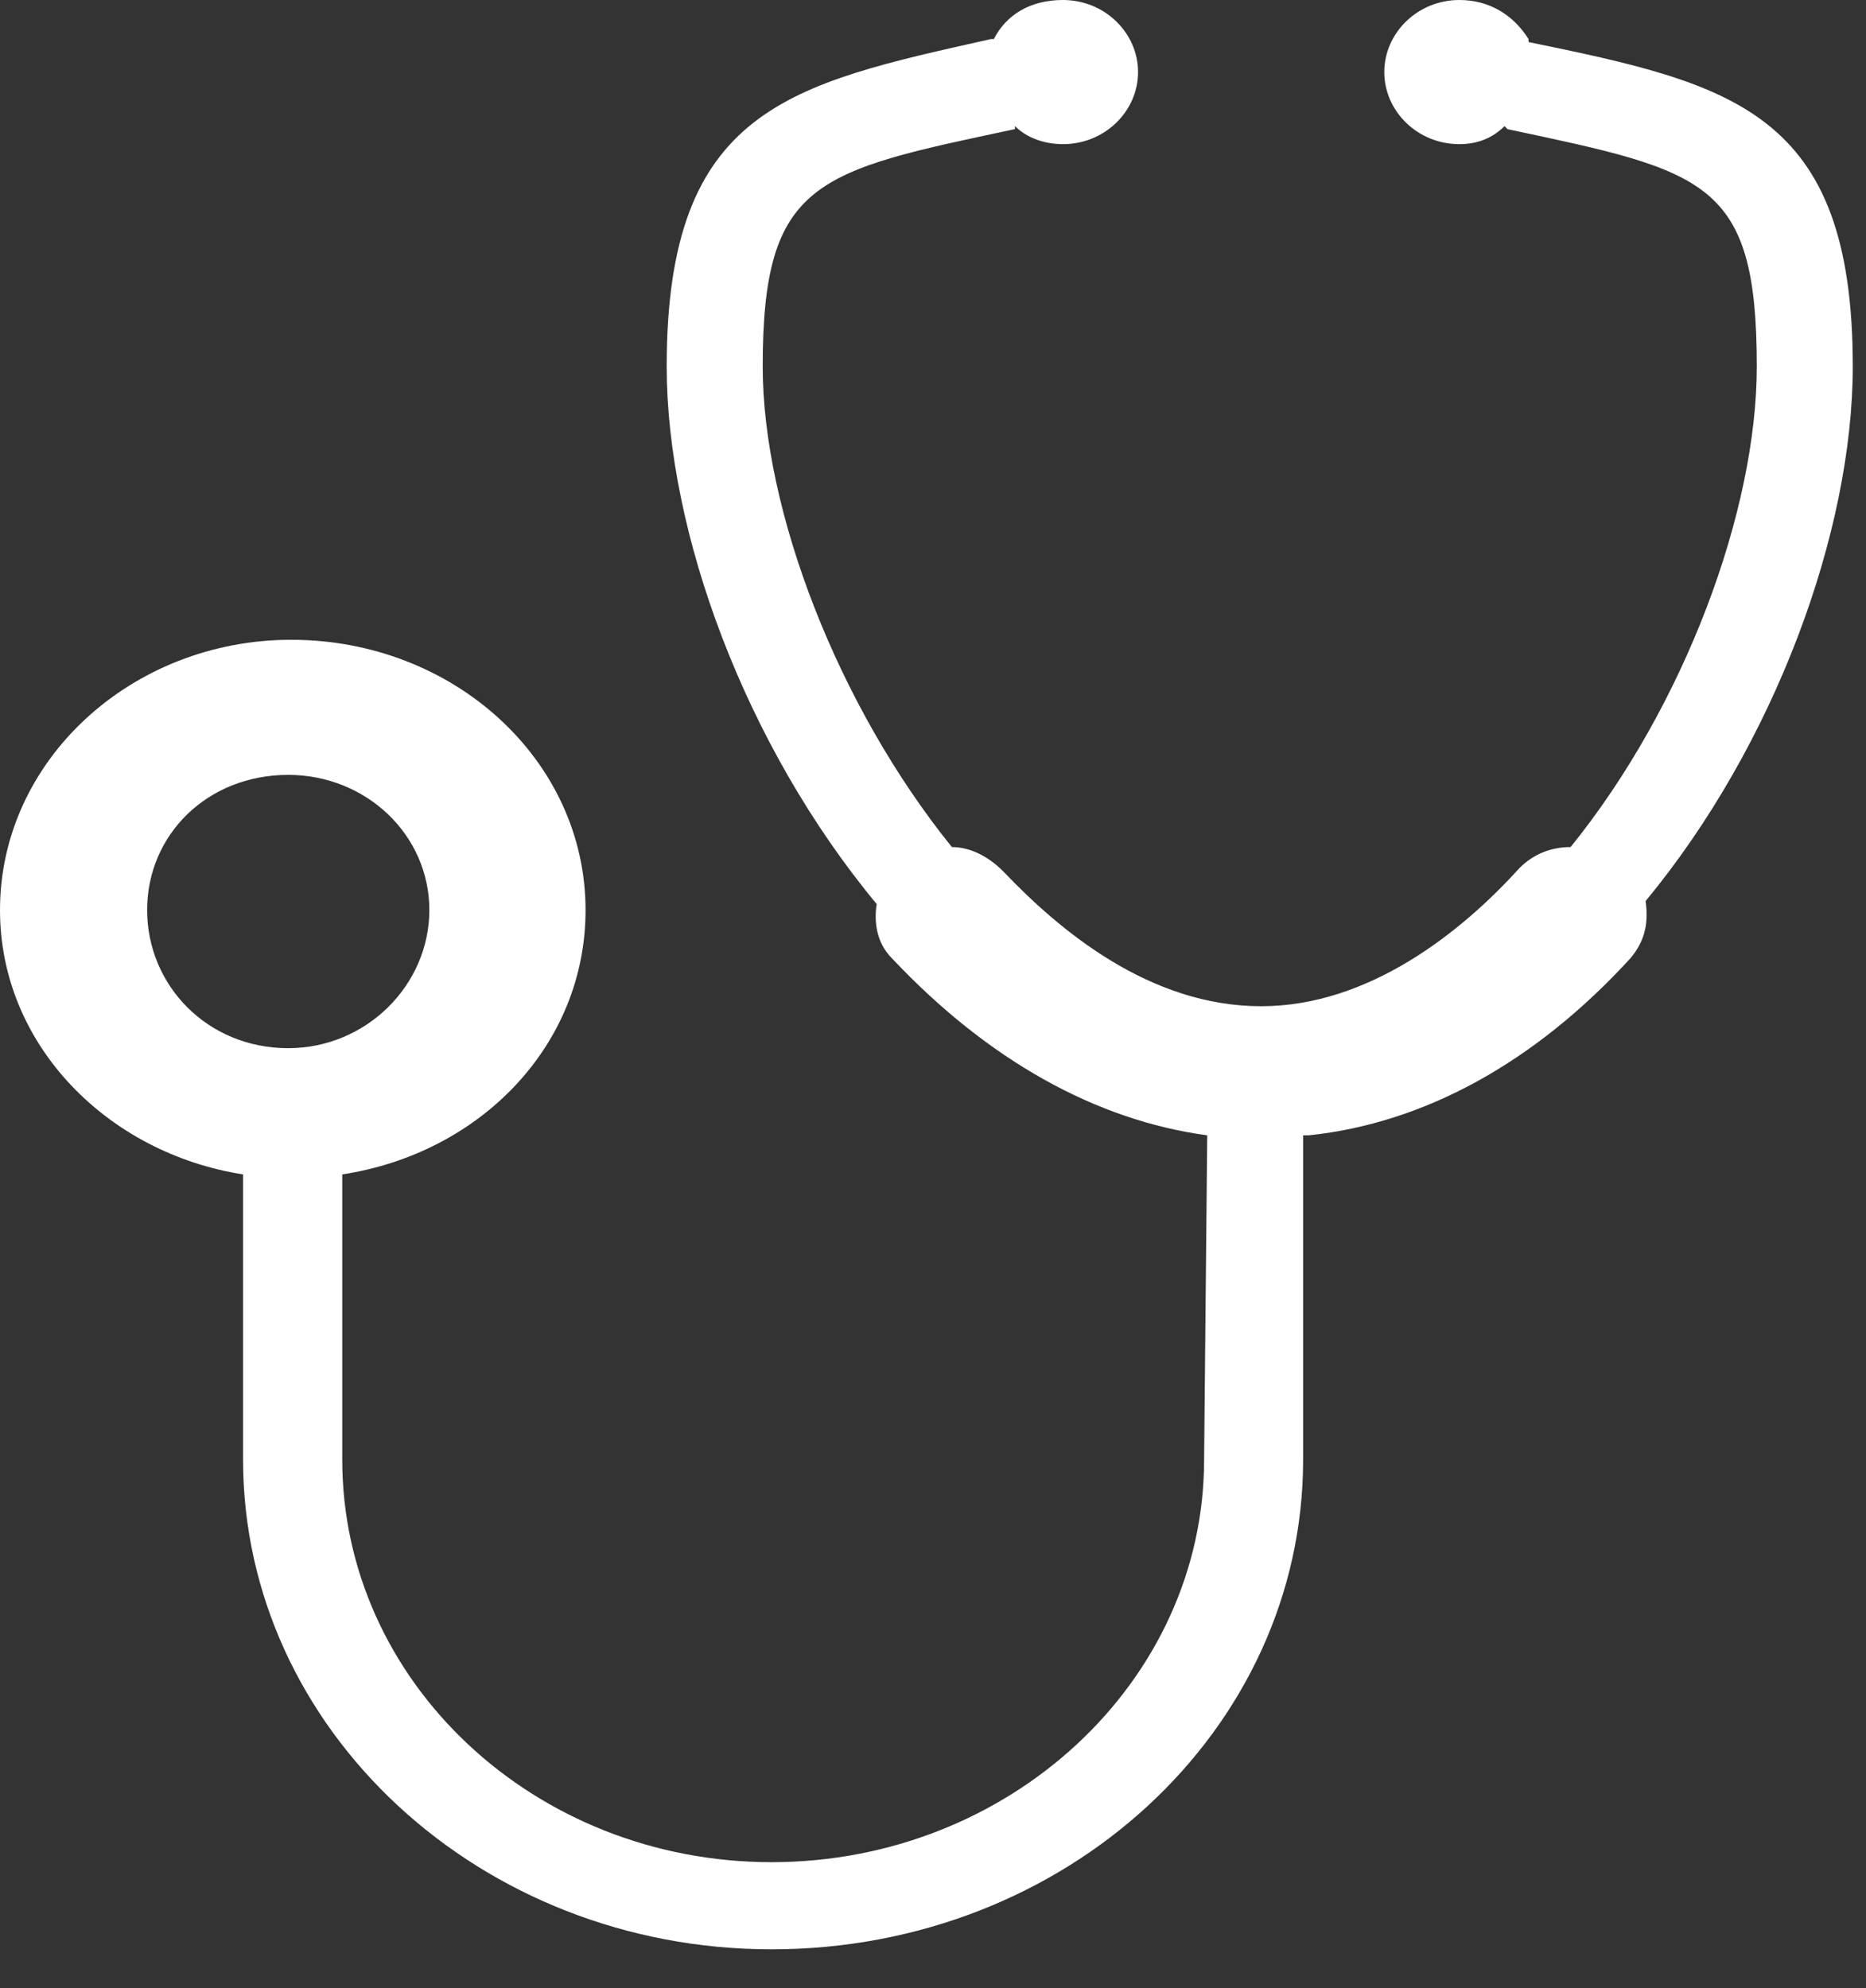 <?xml version="1.0" encoding="UTF-8"?>
<svg xmlns="http://www.w3.org/2000/svg" width="46" height="49" viewBox="0 0 46 49" fill="none">
  <rect x="0" y="0" width="46" height="49" fill="#333333" stroke="none"/>
  <path d="M35.977 0C36.716 7.42503e-05 37.309 0.37 37.681 0.963V1.036C42.715 2.073 45.674 2.739 45.674 9.03C45.674 13.103 43.75 18.36 40.567 22.209C40.639 22.726 40.567 23.172 40.195 23.616C37.828 26.206 35.089 27.686 32.273 27.982V27.983H32.124V35.977C32.124 42.642 26.279 48.046 19.02 48.046C11.844 48.046 5.992 42.642 5.992 35.977V28.946C2.663 28.427 0 25.763 0 22.432C0 18.73 3.255 15.769 7.178 15.769C11.176 15.769 14.435 18.73 14.435 22.432C14.435 25.763 11.843 28.427 8.437 28.946V35.977C8.437 41.456 13.176 45.898 19.021 45.898C24.873 45.898 29.683 41.455 29.683 35.977L29.76 27.983C27.02 27.613 24.353 26.133 21.985 23.617C21.613 23.246 21.54 22.727 21.612 22.283C18.357 18.361 16.435 13.104 16.435 9.031C16.435 2.665 19.47 2.073 24.428 0.963H24.5C24.8 0.37 25.391 0 26.203 0C27.239 3.56909e-05 28.055 0.815 28.055 1.777C28.055 2.738 27.239 3.553 26.203 3.553C25.759 3.553 25.316 3.404 25.02 3.108V3.183C20.133 4.22 18.802 4.443 18.802 9.03C18.802 12.585 20.654 17.396 23.465 20.878C23.909 20.878 24.353 21.1 24.725 21.47C26.133 22.951 28.352 24.801 31.091 24.801C33.759 24.801 36.054 22.949 37.457 21.395C37.83 21.025 38.274 20.878 38.718 20.878C41.533 17.396 43.308 12.585 43.308 9.03C43.307 4.443 42.048 4.22 37.161 3.183L37.09 3.108C36.794 3.404 36.421 3.553 35.977 3.553C34.942 3.553 34.125 2.739 34.125 1.777C34.125 0.815 34.942 0 35.977 0ZM7.105 19.099C5.106 19.099 3.627 20.579 3.627 22.43C3.627 24.281 5.106 25.835 7.105 25.835C9.028 25.835 10.584 24.281 10.584 22.43C10.584 20.579 9.028 19.099 7.105 19.099Z" fill="white"></path>
</svg>
